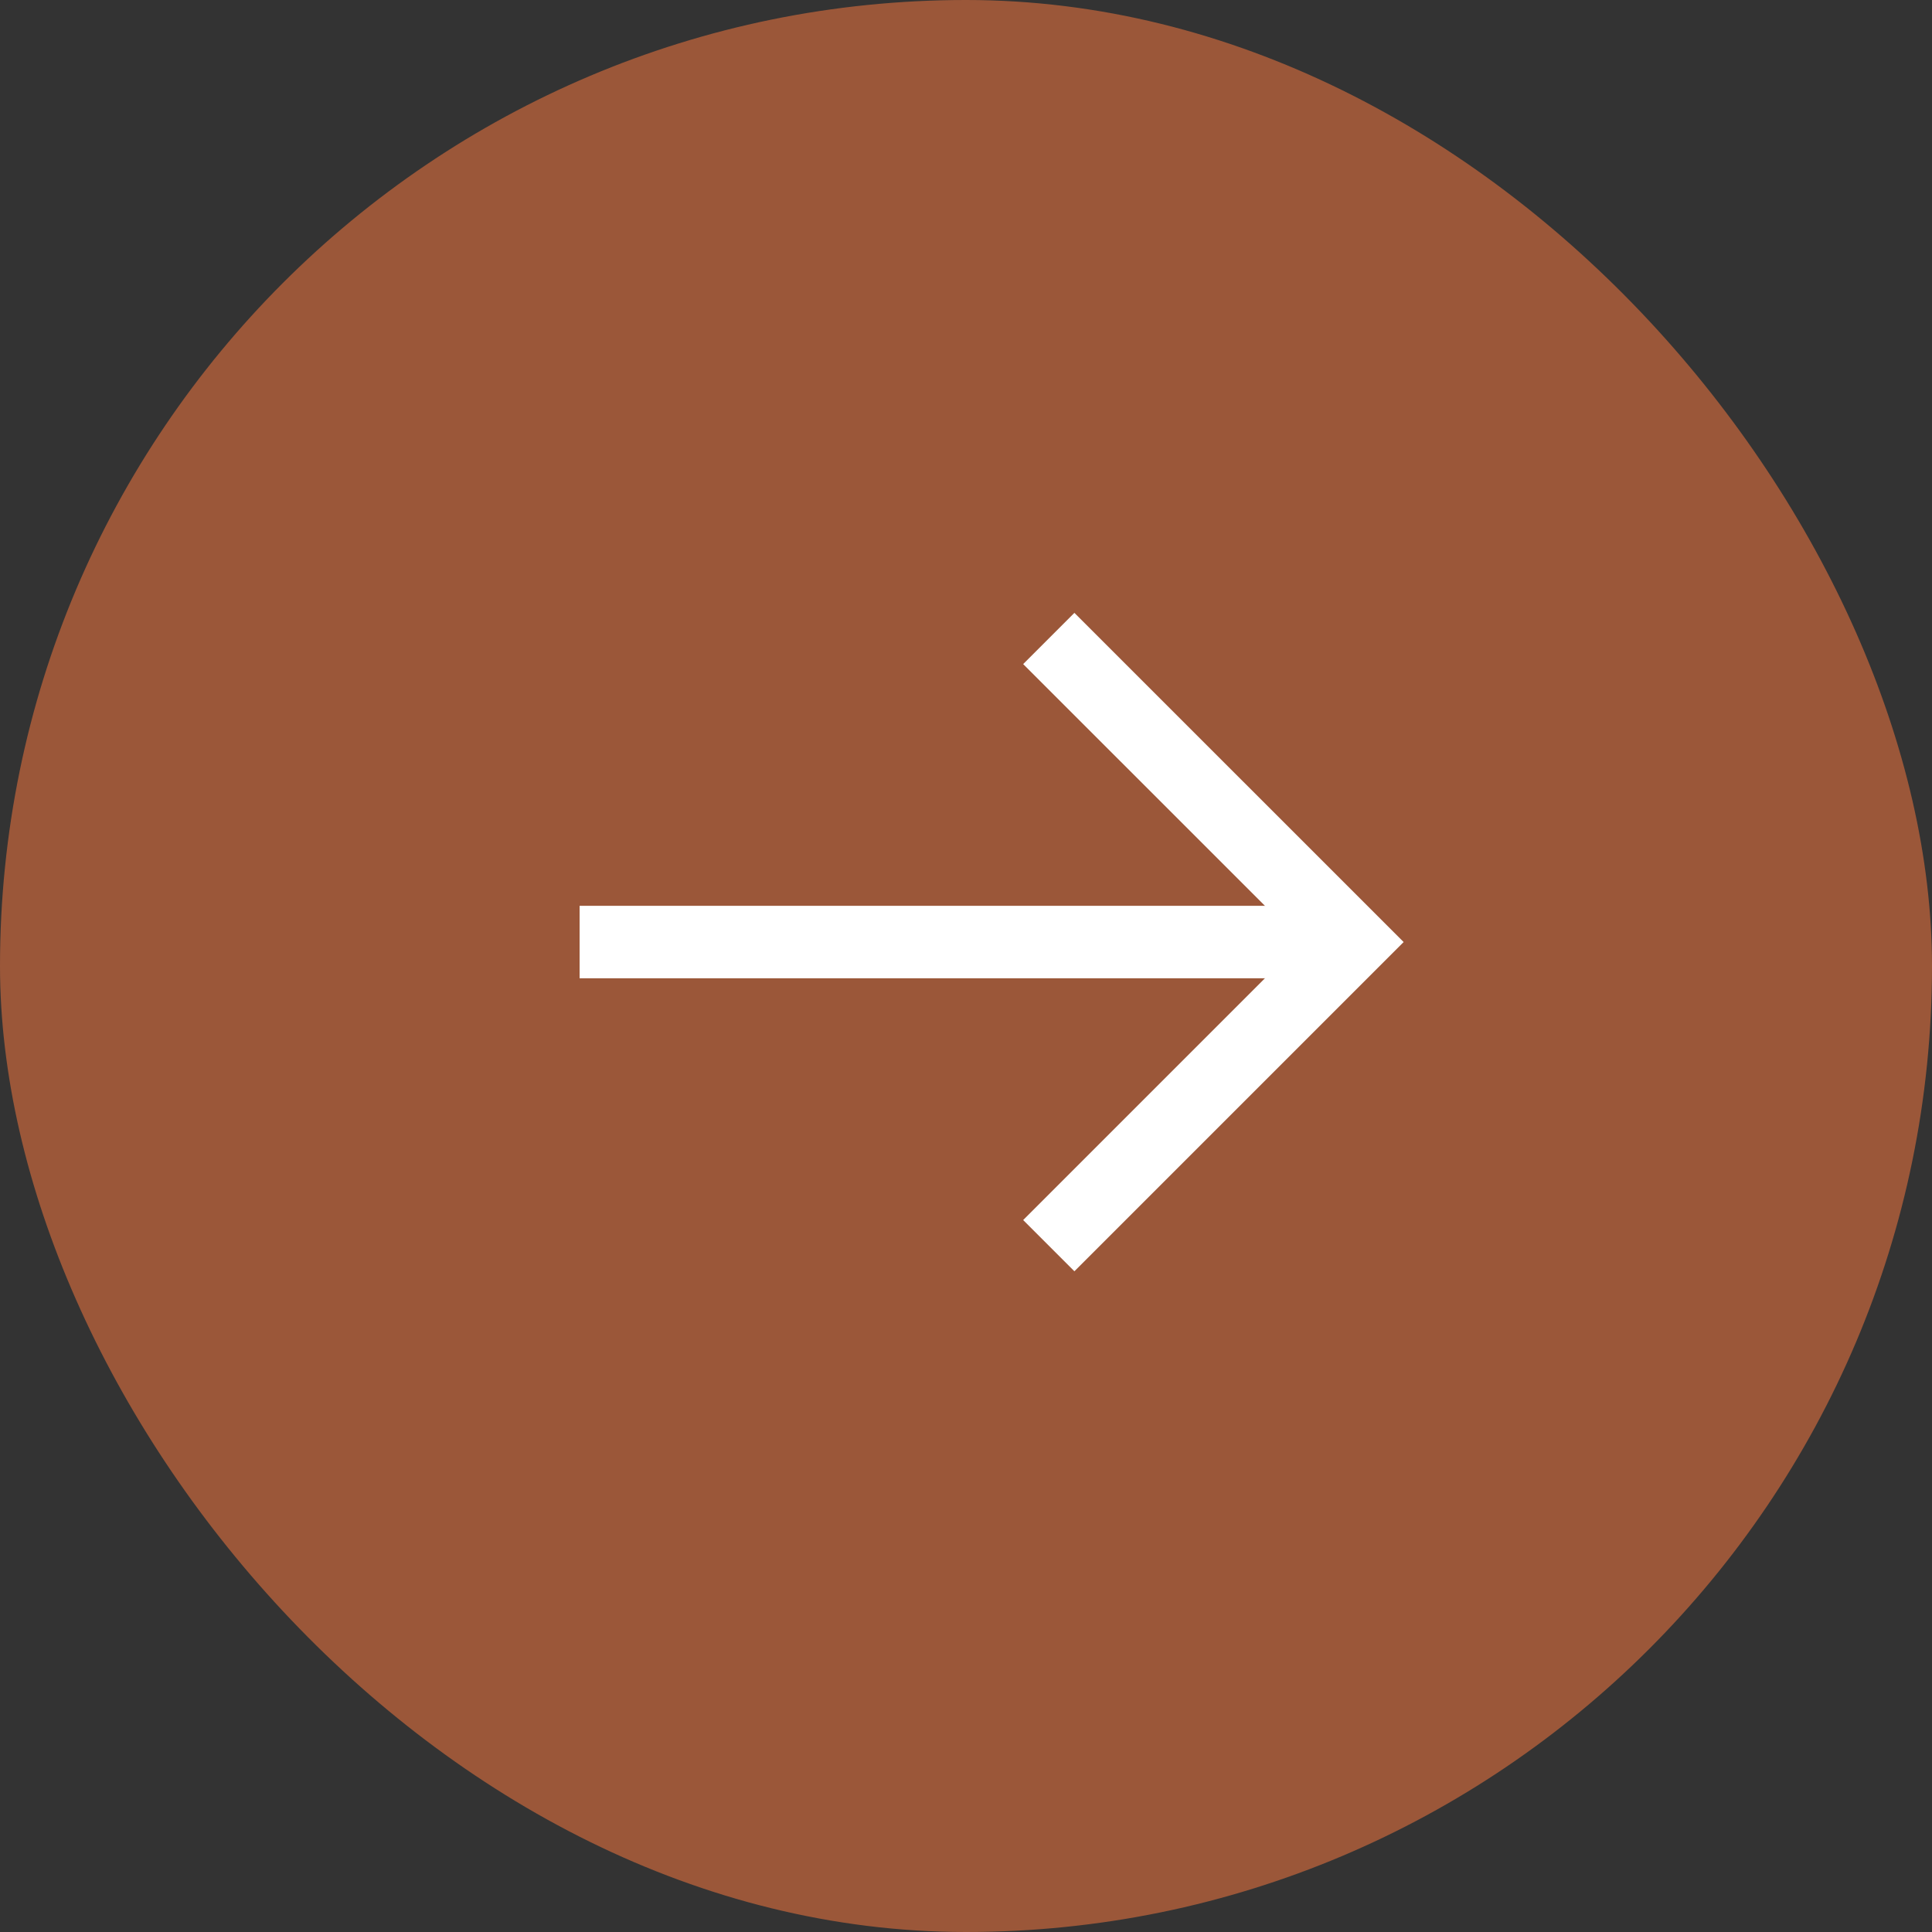 <svg width="40" height="40" viewBox="0 0 40 40" fill="none" xmlns="http://www.w3.org/2000/svg">
<rect x="0" y="0" width="40" height="40" fill="#333333" stroke="none"/>
<rect width="40" height="40" rx="20" fill="#9B5739"/>
<path d="M21.714 13.219L28 19.504L21.714 25.79" stroke="white" stroke-width="1.5"/>
<path d="M28 19.504H12" stroke="white" stroke-width="1.5"/>
</svg>
